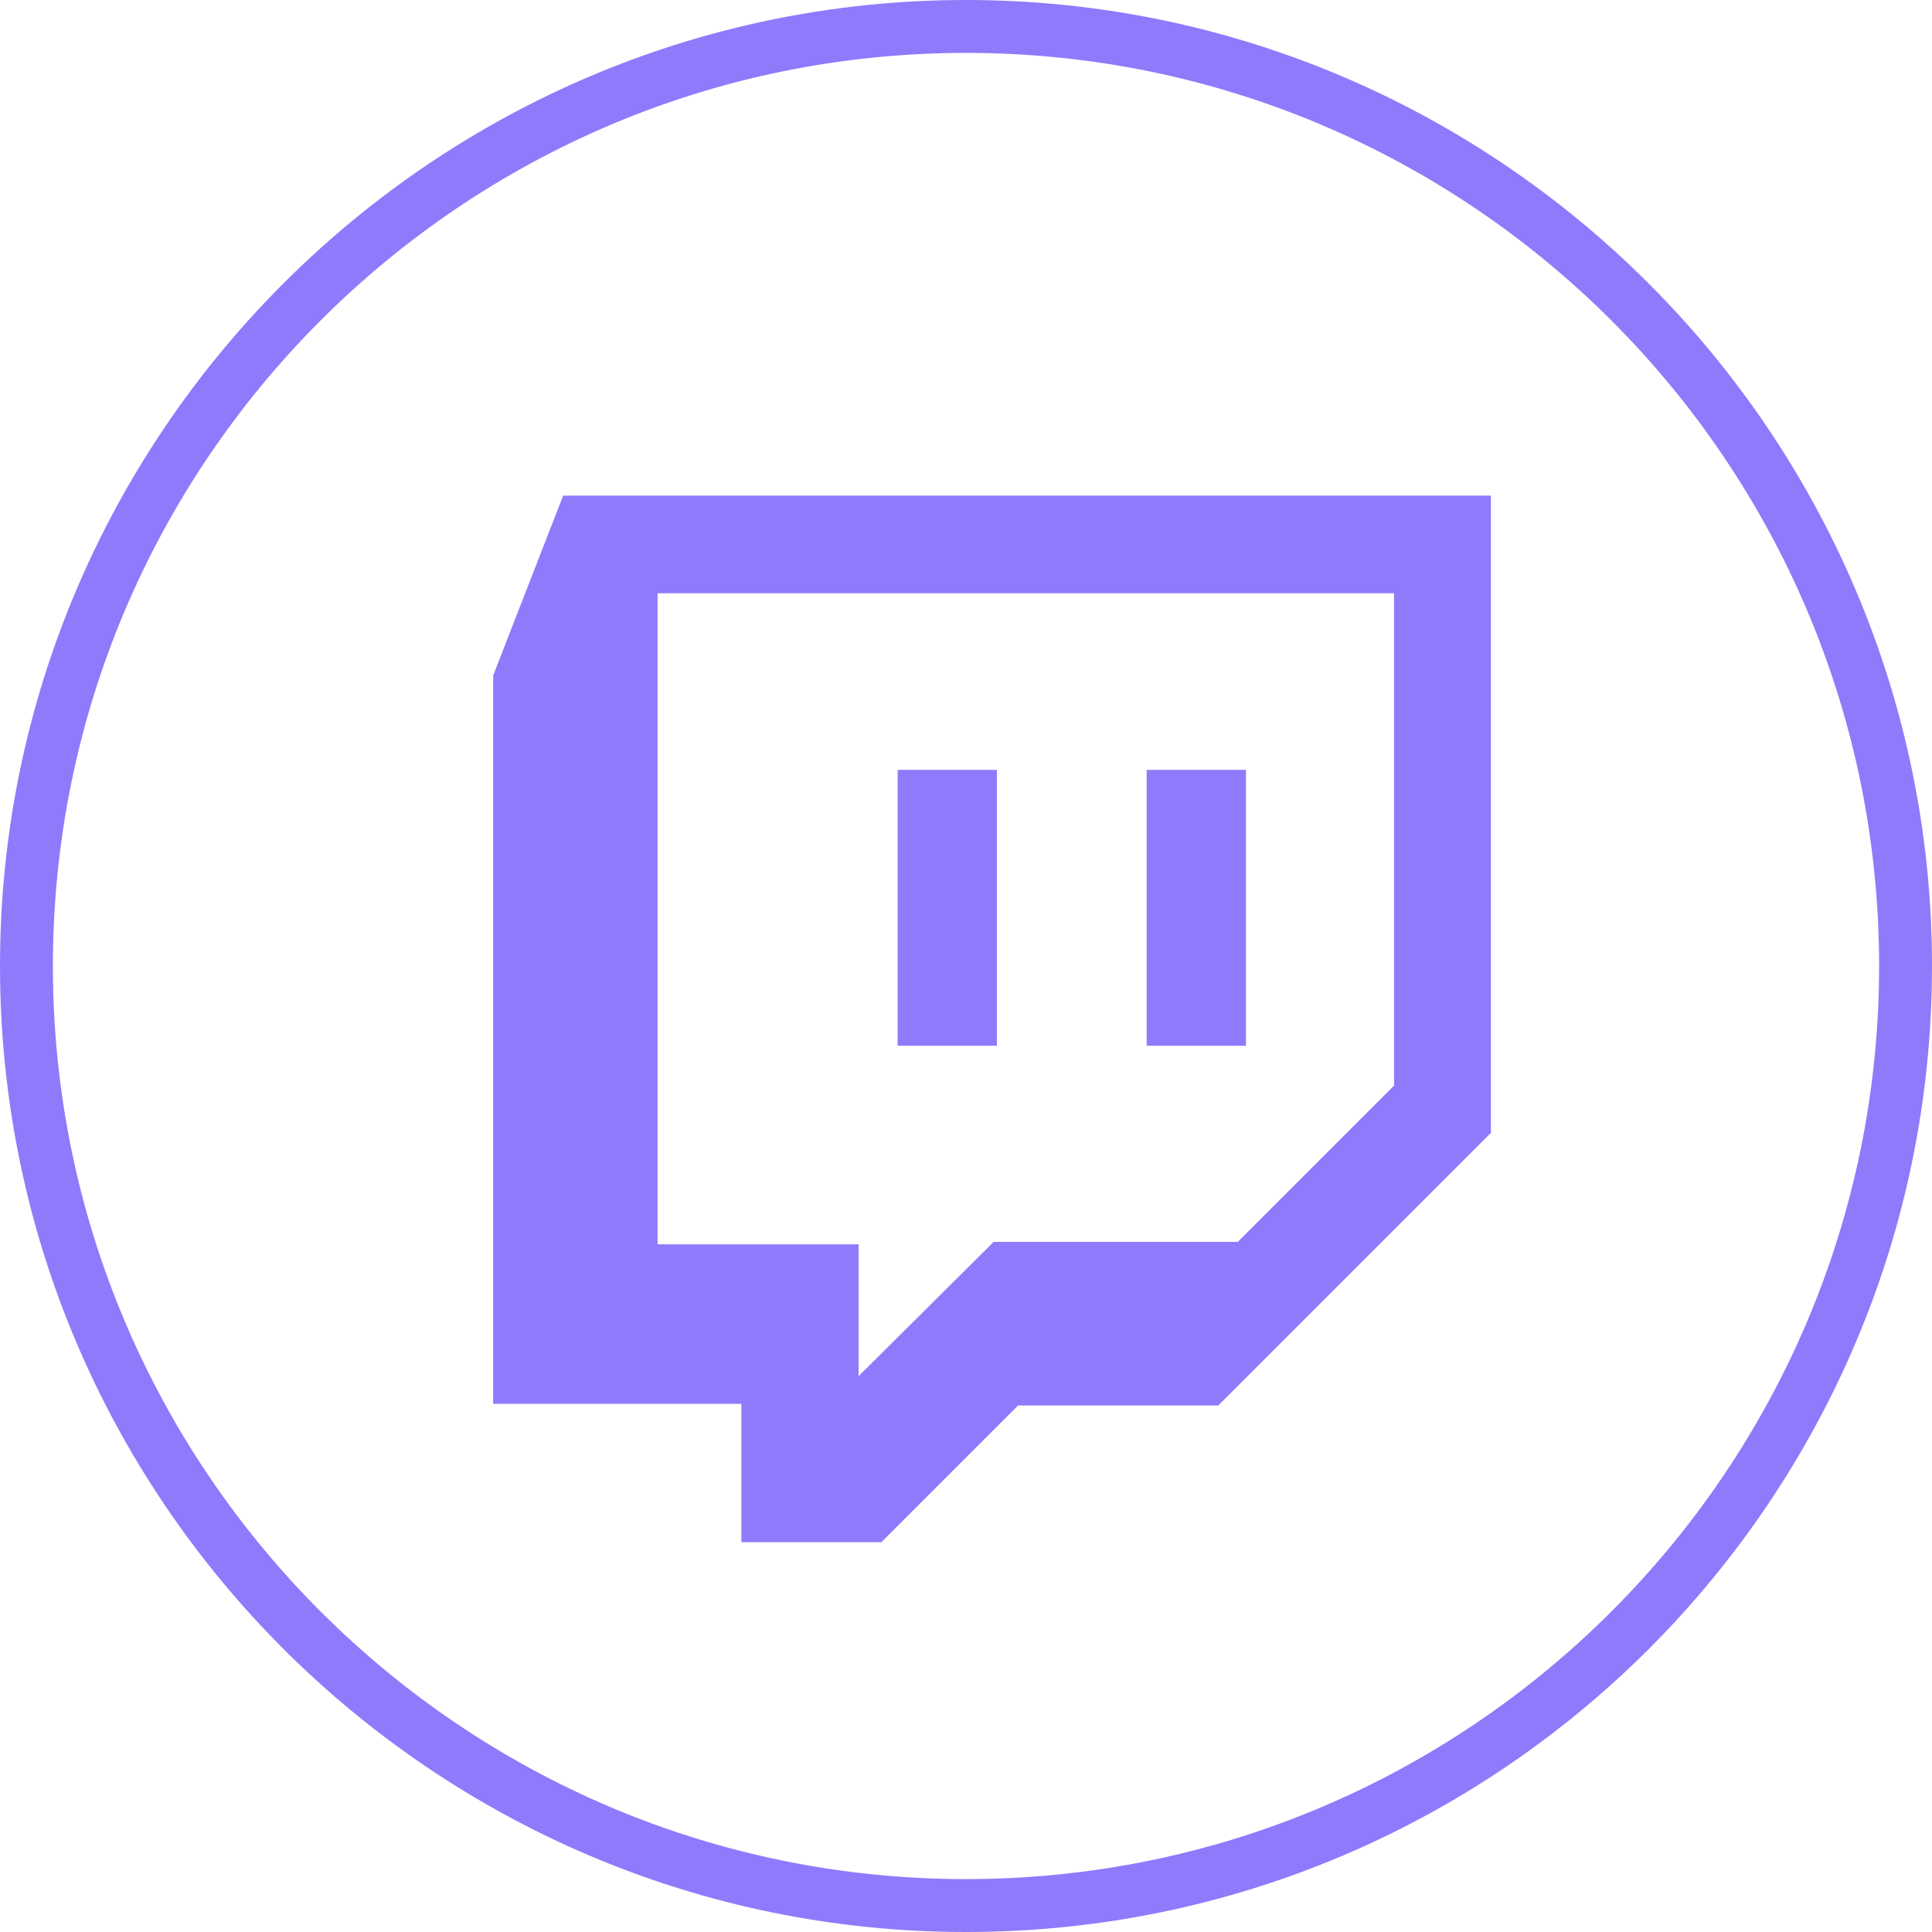 <?xml version="1.0" encoding="UTF-8" standalone="no"?><svg xmlns="http://www.w3.org/2000/svg" xmlns:xlink="http://www.w3.org/1999/xlink" fill="#8f7afc" height="237.4" preserveAspectRatio="xMidYMid meet" version="1" viewBox="0.0 0.0 237.4 237.4" width="237.4" zoomAndPan="magnify"><g><g id="change1_1"><path d="M69.2,60.9L60.6,83v89.5h30.5v17h17.2l16.8-16.8h24.6l33.5-33.5V60.9H69.2z M171.3,133.4l-19.2,19.2h-30l-16.6,16.5v-16.2 H80.8v-80h90.5L171.3,133.4z"/><path d="M140.9 94.6H153.1V128.5H140.9z"/><path d="M110.3 94.6H122.5V128.5H110.3z"/></g><g id="change1_2"><path d="M118.7,237.4C53.3,237.4,0,184.2,0,118.7C0,53.3,53.3,0,118.7,0s118.7,53.3,118.7,118.7 C237.4,184.2,184.2,237.4,118.7,237.4z M118.7,6.5C56.8,6.5,6.5,56.8,6.5,118.7c0,61.9,50.3,112.2,112.2,112.2 s112.2-50.3,112.2-112.2C230.9,56.8,180.6,6.5,118.7,6.5z"/></g></g></svg>